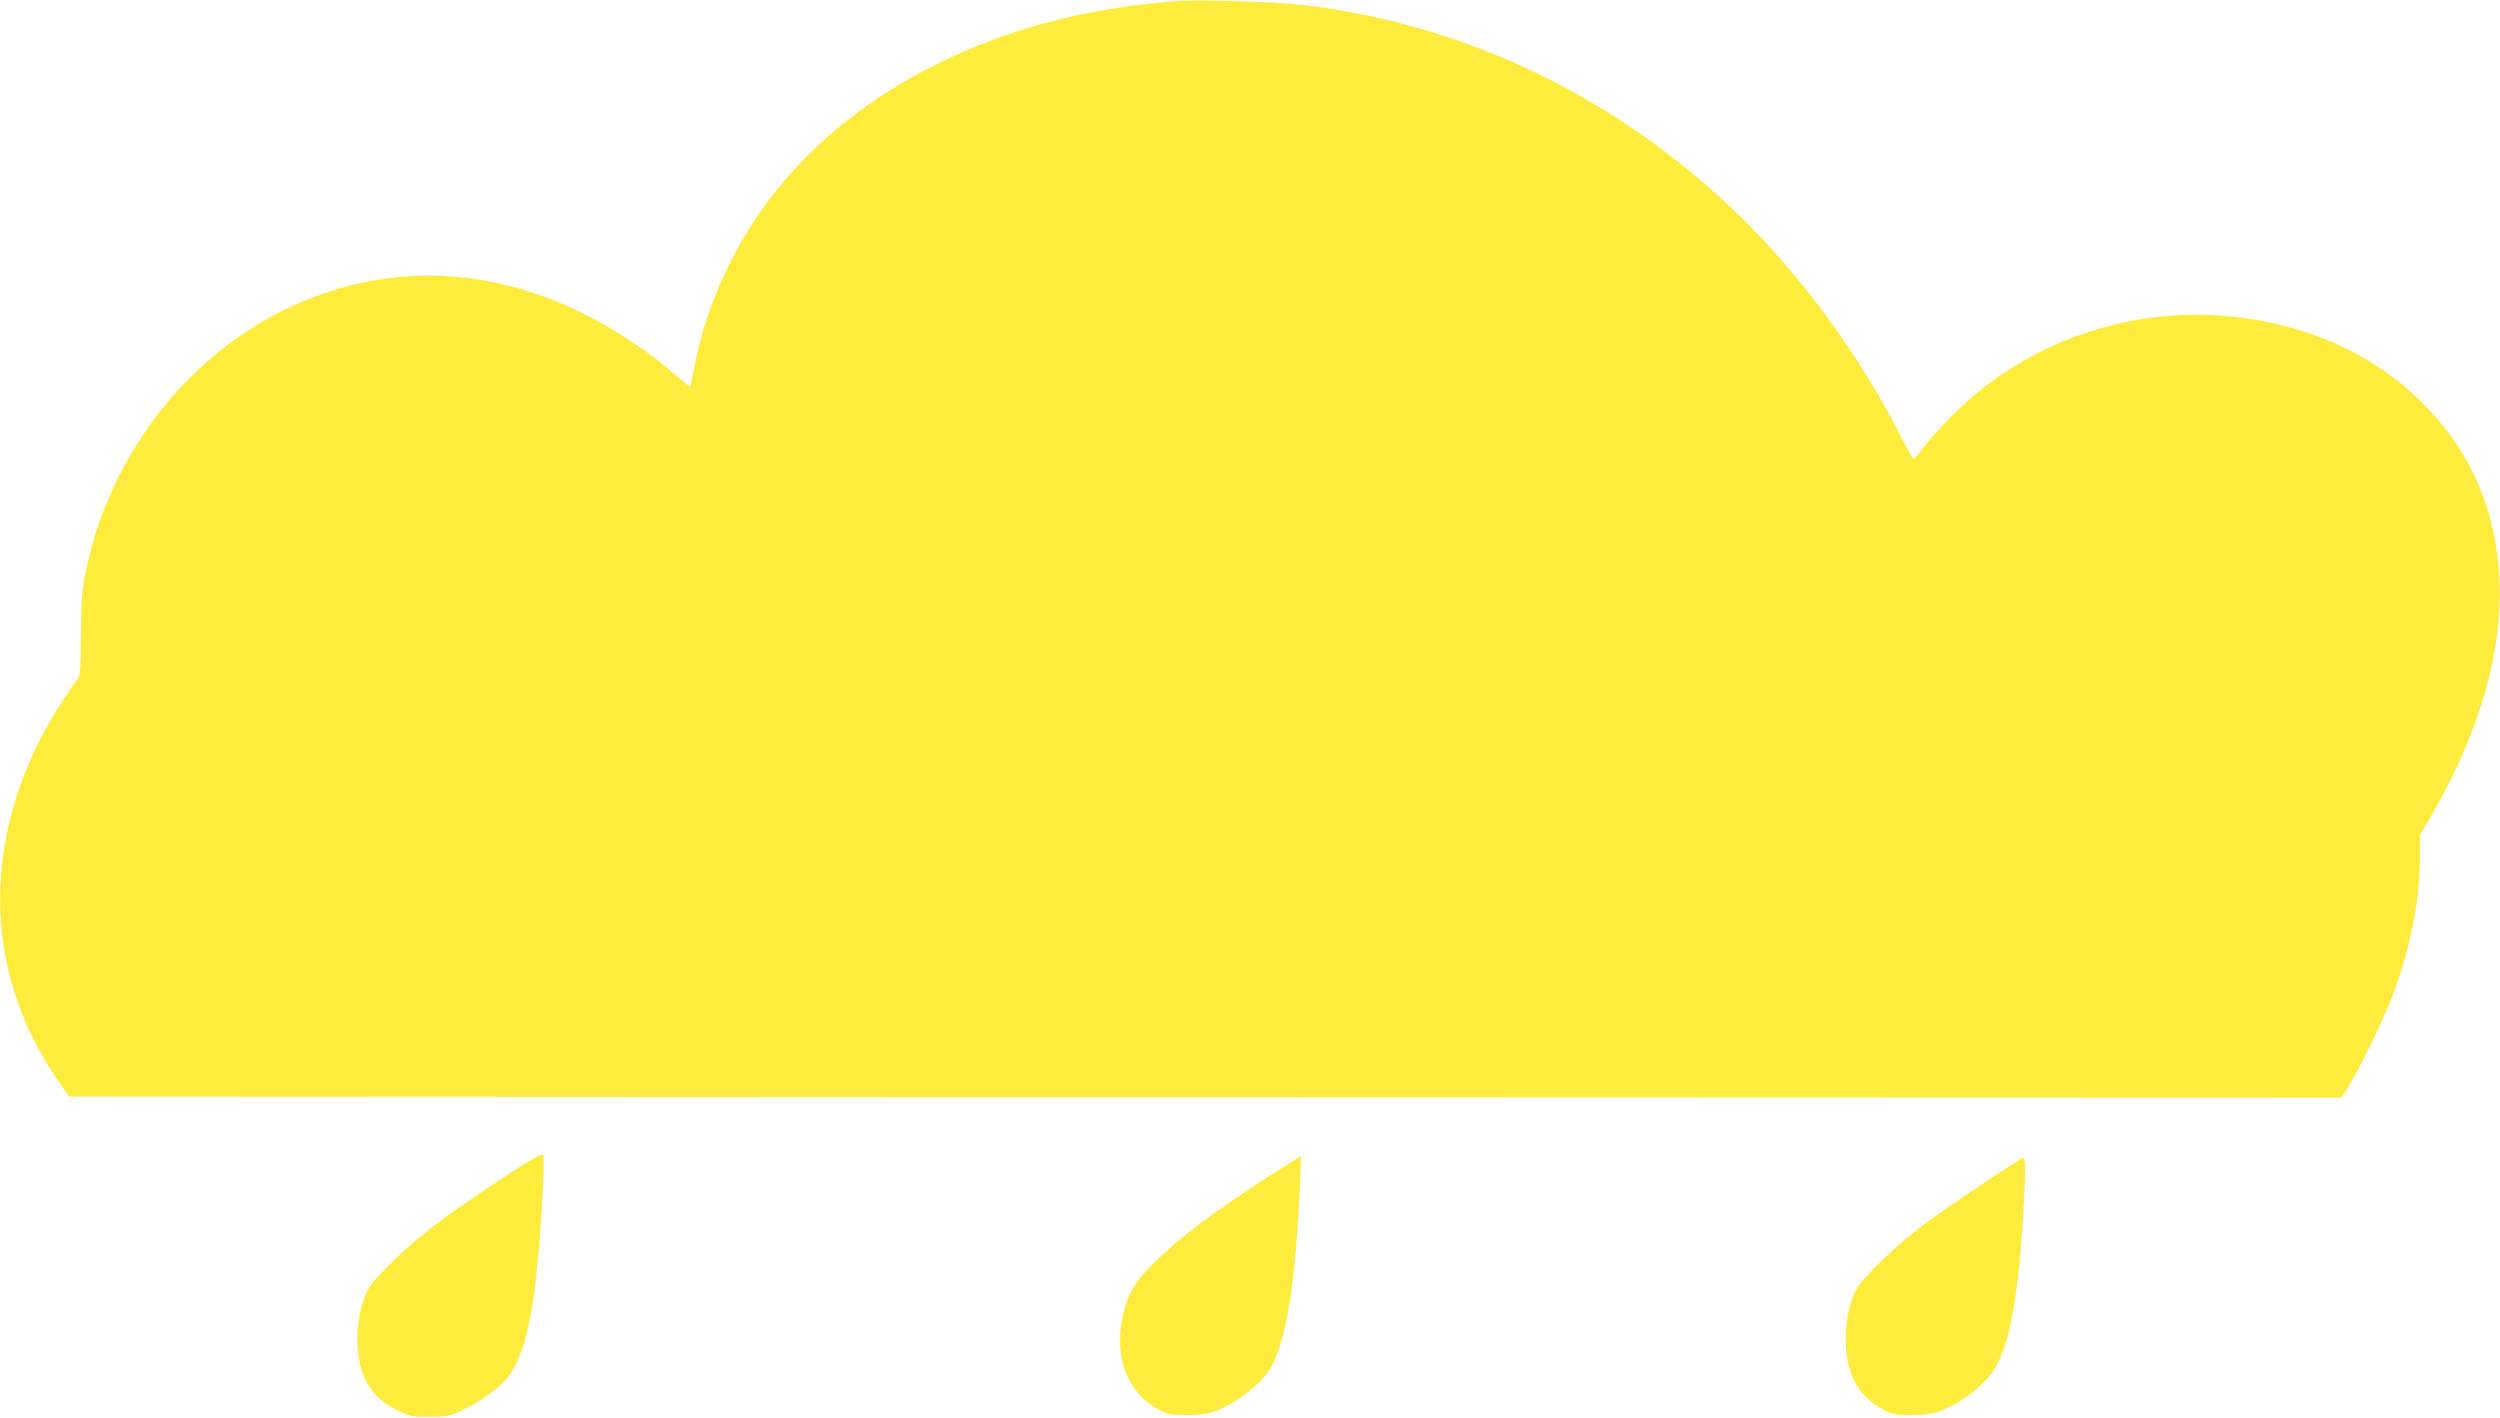 <?xml version="1.0" standalone="no"?>
<!DOCTYPE svg PUBLIC "-//W3C//DTD SVG 20010904//EN"
 "http://www.w3.org/TR/2001/REC-SVG-20010904/DTD/svg10.dtd">
<svg version="1.0" xmlns="http://www.w3.org/2000/svg"
 width="1280pt" height="726pt" viewBox="0 0 1280 726"
 preserveAspectRatio="xMidYMid meet">
<g transform="translate(0,726) scale(0.1,-0.1)"
fill="#ffeb3b" stroke="none">
<path d="M6015 7254 c-462 -37 -859 -142 -1226 -326 -333 -166 -606 -383 -818
-648 -203 -254 -352 -572 -412 -880 -12 -63 -24 -117 -25 -119 -2 -2 -31 21
-66 51 -105 90 -150 123 -264 198 -571 372 -1199 420 -1765 135 -501 -253
-876 -747 -996 -1314 -24 -112 -27 -149 -28 -338 -2 -176 -4 -216 -17 -230
-45 -52 -156 -232 -207 -337 -250 -514 -254 -1053 -10 -1526 33 -63 85 -151
117 -195 l57 -80 5817 -3 5818 -2 46 77 c70 119 177 345 224 472 85 235 130
469 130 682 l0 111 72 126 c236 413 352 822 335 1184 -17 360 -146 656 -392
903 -271 273 -654 432 -1085 452 -426 19 -855 -122 -1190 -392 -85 -68 -226
-211 -281 -285 -24 -33 -47 -59 -51 -60 -4 0 -34 53 -67 118 -219 436 -555
883 -904 1203 -612 563 -1351 907 -2157 1004 -128 16 -545 28 -655 19z"/>
<path d="M2760 1343 c-49 -19 -373 -235 -535 -356 -138 -104 -313 -273 -343
-333 -33 -66 -52 -156 -52 -251 0 -183 66 -299 210 -367 59 -28 74 -31 160
-30 88 0 101 3 172 36 83 39 179 108 222 159 69 82 113 224 145 468 26 194 55
683 41 680 -3 0 -12 -3 -20 -6z"/>
<path d="M6504 1242 c-299 -193 -459 -313 -597 -449 -103 -102 -141 -170 -163
-294 -36 -201 36 -376 188 -456 47 -25 63 -28 148 -28 74 1 107 6 151 23 104
41 221 133 271 212 61 95 105 299 132 600 15 168 31 490 25 489 -2 0 -72 -44
-155 -97z"/>
<path d="M10345 1325 c-131 -81 -400 -263 -497 -336 -141 -106 -316 -275 -346
-335 -33 -66 -52 -156 -52 -251 0 -175 63 -292 194 -361 45 -24 62 -27 146
-27 75 1 107 6 152 24 107 42 227 137 274 218 74 125 120 380 144 803 7 107
10 214 8 236 -3 39 -4 41 -23 29z"/>
</g>
</svg>
